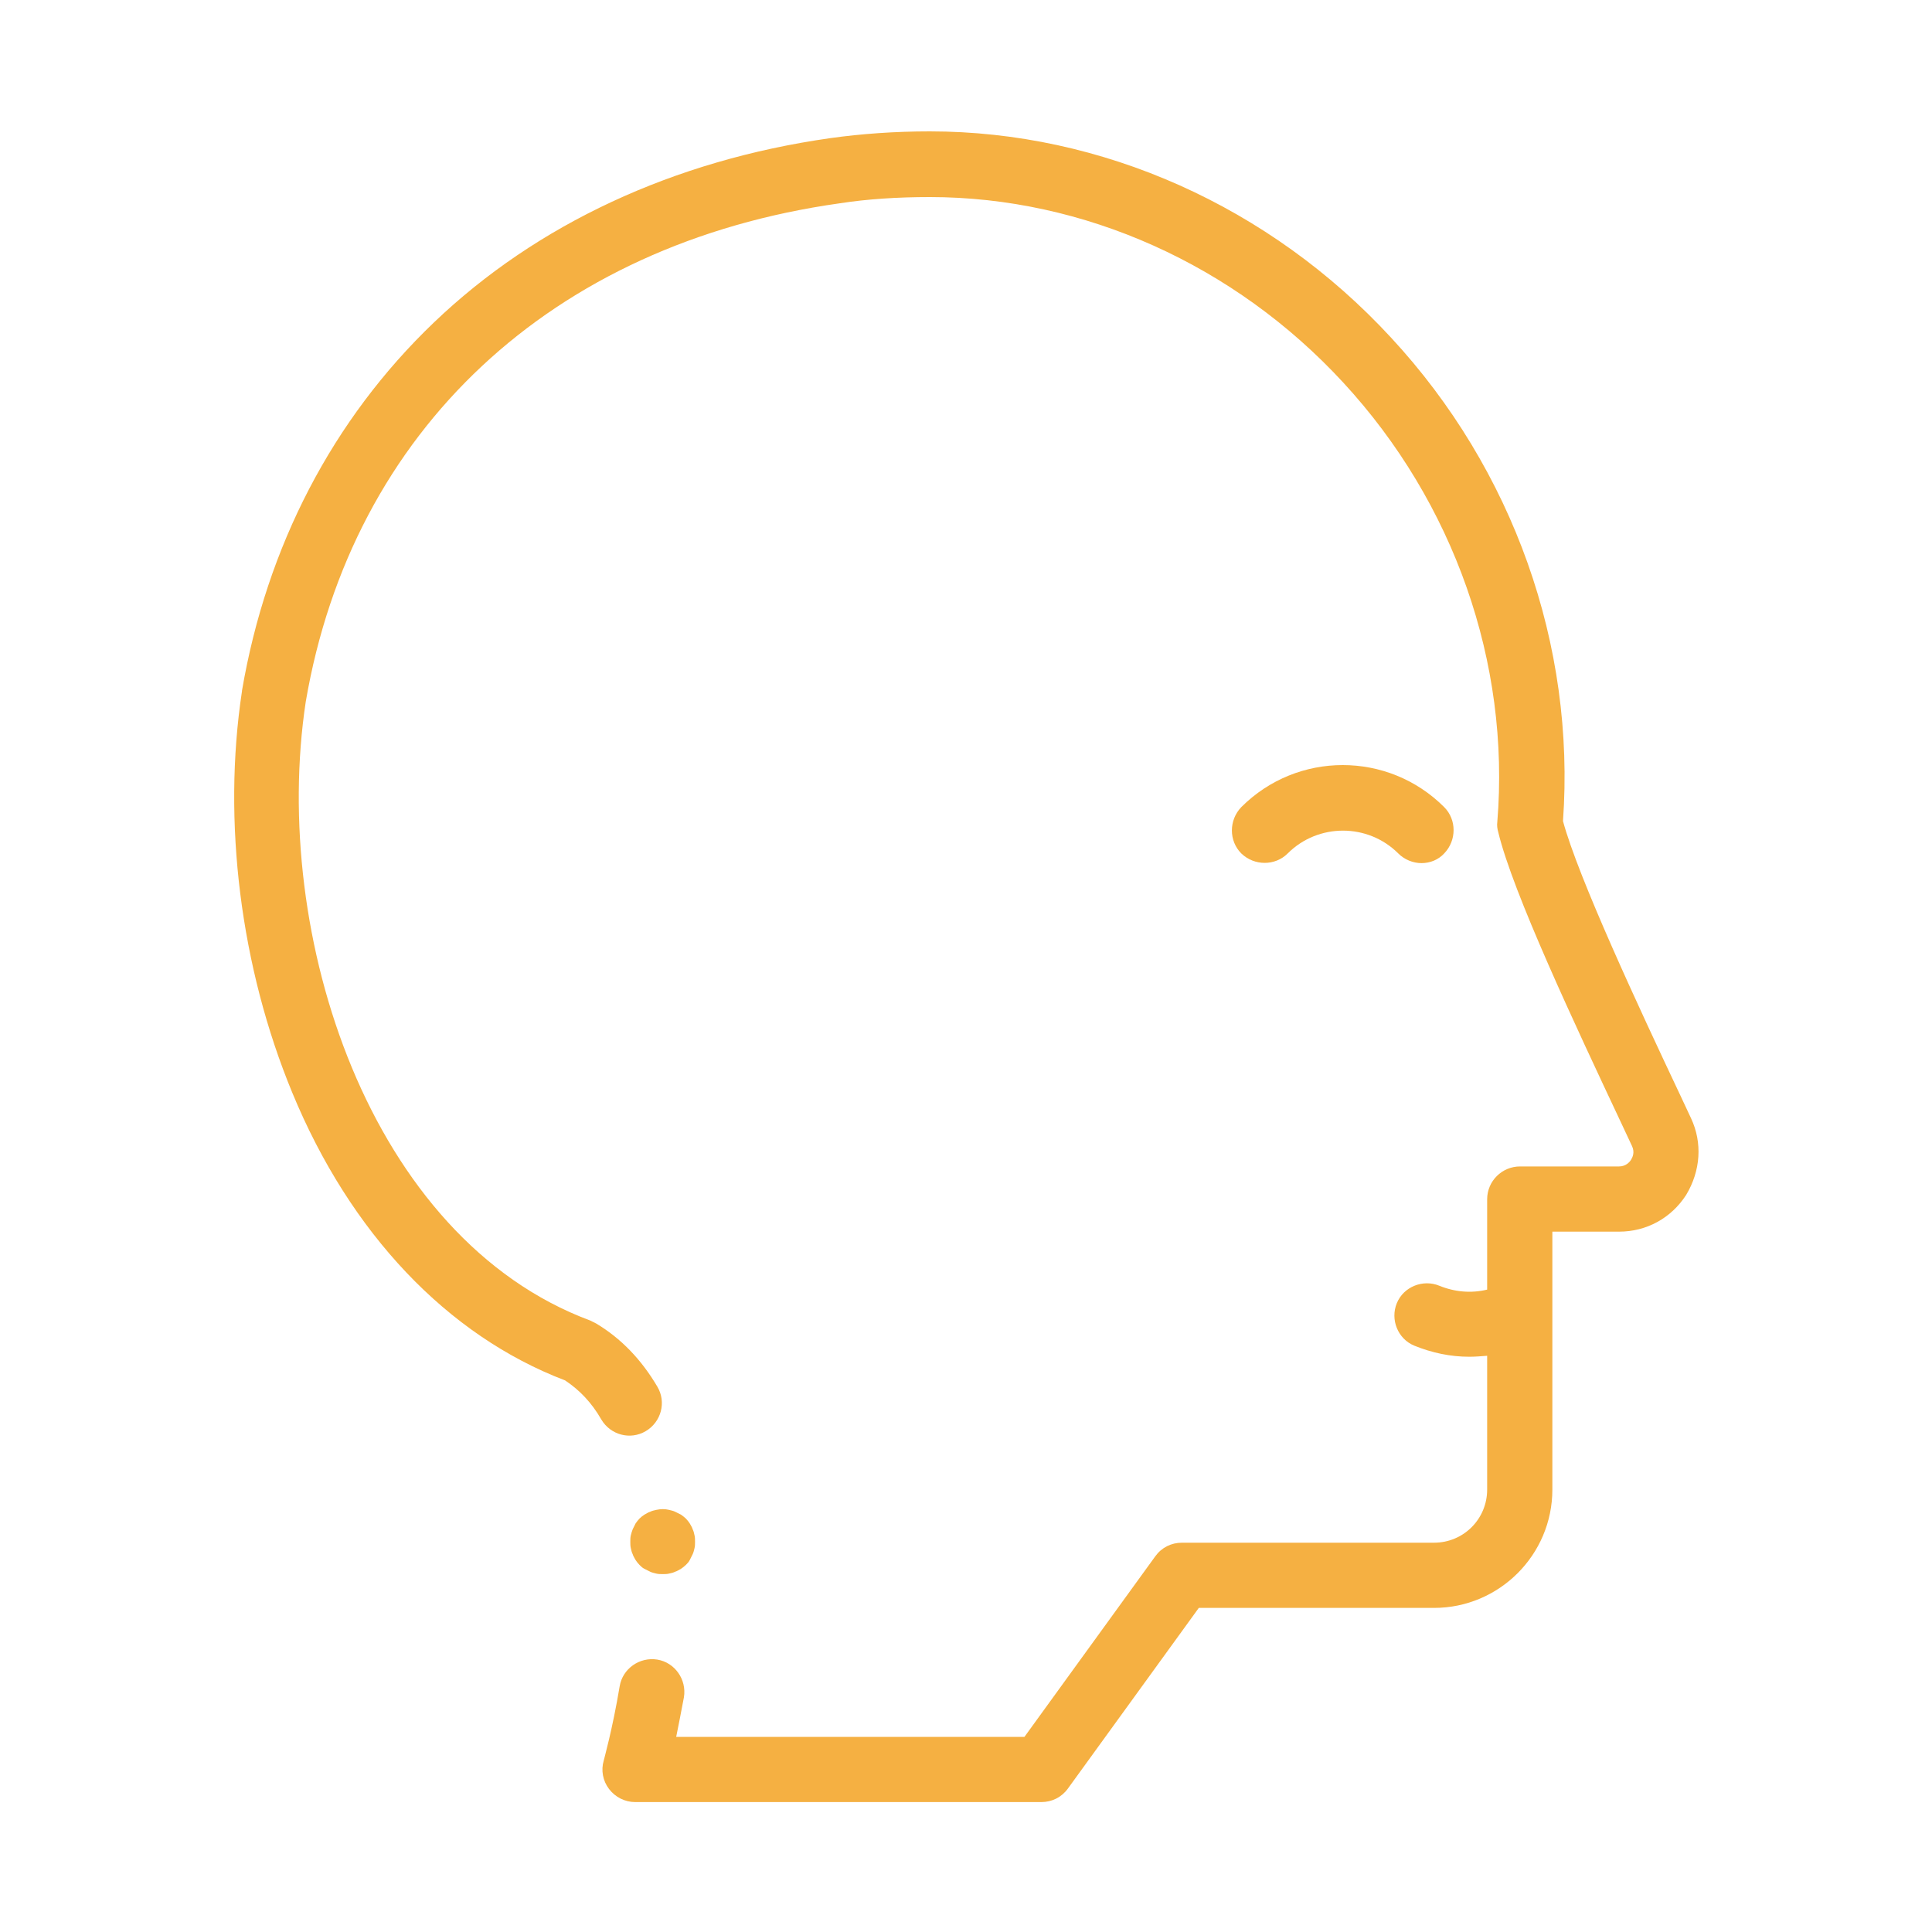 <?xml version="1.0" encoding="UTF-8"?> <!-- Generator: Adobe Illustrator 25.2.3, SVG Export Plug-In . SVG Version: 6.00 Build 0) --> <svg xmlns="http://www.w3.org/2000/svg" xmlns:xlink="http://www.w3.org/1999/xlink" version="1.1" id="Livello_1" x="0px" y="0px" viewBox="0 0 40 40" style="enable-background:new 0 0 40 40;" xml:space="preserve"> <style type="text/css"> .st0{display:none;} .st1{display:inline;} .st2{fill:#F5B042;} </style> <g class="st0"> <g class="st1"> <path class="st2" d="M29.06,26.35v1.09H24.7v-0.87l2.22-2.1c0.24-0.23,0.4-0.42,0.48-0.58c0.08-0.16,0.12-0.32,0.12-0.48 c0-0.23-0.08-0.41-0.23-0.53c-0.16-0.12-0.39-0.19-0.69-0.19c-0.25,0-0.48,0.05-0.68,0.14c-0.2,0.1-0.37,0.24-0.51,0.43 l-0.97-0.63c0.22-0.34,0.54-0.6,0.93-0.79c0.4-0.19,0.85-0.28,1.36-0.28c0.43,0,0.8,0.07,1.12,0.21c0.32,0.14,0.57,0.34,0.75,0.59 s0.27,0.56,0.27,0.9c0,0.31-0.07,0.61-0.2,0.88c-0.13,0.27-0.39,0.59-0.77,0.94l-1.33,1.25H29.06z"></path> <path class="st2" d="M34.82,26.22h-0.94v1.21h-1.3v-1.21h-3.11v-0.9l2.72-3.66h1.4l-2.52,3.47h1.55v-1.08h1.26v1.08h0.94V26.22z"></path> </g> <g class="st1"> <g> <g> <g> <path class="st2" d="M1.69,15.14c0.3,0,0.58-0.19,0.69-0.47c0.11-0.29,0.03-0.63-0.2-0.83c-0.24-0.21-0.59-0.24-0.86-0.08 c-0.27,0.16-0.42,0.48-0.36,0.79C1.03,14.89,1.34,15.14,1.69,15.14L1.69,15.14z"></path> <path class="st2" d="M31.52,15.11c0.09-1.27-0.05-2.47-0.43-3.58c-0.96-2.8-2.95-4.86-5.45-5.67 c-3.47-1.11-6.44,0.57-8.37,1.93c-0.61,0.43-1.44,0.43-2.05,0c-1.93-1.36-4.9-3.04-8.37-1.93c-2.26,0.73-4.09,2.46-5.14,4.89 c-0.16,0.38,0.01,0.82,0.39,0.98c0.38,0.16,0.82-0.01,0.98-0.39C3.95,9.32,5.46,7.87,7.3,7.28c2.78-0.89,5.29,0.49,6.96,1.65 c0.58,1.04,1.51,1.81,2.64,2.19c0.49,0.16,0.99,0.24,1.48,0.24c0.73,0,1.45-0.17,2.11-0.51c0.37-0.18,0.51-0.63,0.33-1 c-0.18-0.37-0.63-0.51-1-0.33c-0.77,0.39-1.64,0.45-2.46,0.18c-0.15-0.05-0.3-0.11-0.43-0.18c0.42-0.09,0.83-0.26,1.2-0.52 c1.67-1.18,4.22-2.63,7.06-1.72c2.05,0.66,3.68,2.38,4.49,4.73c0.3,0.89,0.43,1.86,0.36,2.89c-0.2-0.01-0.39-0.02-0.59-0.02 c-5.29,0-9.6,4.34-9.6,9.67c0,2.63,1.04,5.01,2.74,6.76c-0.14,0.3-0.28,0.6-0.42,0.89c-0.32,0.68-0.95,0.86-1.44,0.8 c-0.49-0.06-1.07-0.38-1.22-1.11l-1.75-8.26c0-0.01-0.01-0.03-0.01-0.04c-0.19-0.69-0.79-1.15-1.5-1.15 c-0.71,0-1.32,0.46-1.5,1.15c0,0.01-0.01,0.03-0.01,0.04l-1.75,8.26c-0.16,0.73-0.73,1.05-1.22,1.11 c-0.49,0.06-1.12-0.12-1.44-0.8c-2.78-5.91-4.53-9.4-5.2-10.4c-0.97-1.42-1.69-2.85-2.14-4.26c-0.13-0.39-0.55-0.61-0.94-0.48 C1.65,17.19,1.43,17.61,1.56,18c0.5,1.54,1.28,3.1,2.33,4.64c0.61,0.9,2.42,4.52,5.09,10.19c0.49,1.04,1.49,1.67,2.61,1.67 c0.12,0,0.23-0.01,0.35-0.02c1.26-0.15,2.24-1.04,2.51-2.28l1.75-8.23c0.01-0.02,0.02-0.03,0.06-0.03 c0.04,0,0.05,0.01,0.06,0.03l1.75,8.23c0.26,1.24,1.25,2.14,2.51,2.28c1.26,0.15,2.42-0.5,2.96-1.65 c0.08-0.16,0.16-0.33,0.23-0.5c1.6,1.19,3.57,1.89,5.7,1.89c5.29,0,9.6-4.34,9.6-9.67C39.05,19.94,35.82,16.06,31.52,15.11 L31.52,15.11z M29.45,32.74c-4.47,0-8.11-3.67-8.11-8.18c0-4.51,3.64-8.18,8.11-8.18s8.11,3.67,8.11,8.18 C37.57,29.07,33.93,32.74,29.45,32.74z"></path> </g> </g> </g> </g> </g> <g> <path class="st2" d="M13.72,32.59c-0.04,0-0.09,0-0.13-0.01c-0.04-0.01-0.09-0.02-0.13-0.04c-0.04-0.02-0.08-0.04-0.12-0.06 c-0.04-0.02-0.07-0.05-0.1-0.08s-0.06-0.07-0.08-0.1c-0.02-0.04-0.05-0.08-0.06-0.12c-0.02-0.04-0.03-0.08-0.04-0.13 c-0.01-0.04-0.01-0.09-0.01-0.13c0-0.04,0-0.09,0.01-0.13c0.01-0.04,0.02-0.08,0.04-0.13c0.02-0.04,0.04-0.08,0.06-0.12 c0.03-0.04,0.05-0.07,0.08-0.1c0.03-0.03,0.07-0.06,0.1-0.08c0.04-0.02,0.08-0.05,0.12-0.06c0.04-0.02,0.08-0.03,0.13-0.04 c0.09-0.02,0.18-0.02,0.26,0c0.04,0.01,0.09,0.02,0.13,0.04c0.04,0.02,0.08,0.04,0.12,0.06c0.04,0.03,0.07,0.05,0.1,0.08 c0.03,0.03,0.06,0.07,0.08,0.1c0.02,0.04,0.05,0.08,0.06,0.12c0.02,0.04,0.03,0.08,0.04,0.13c0.01,0.04,0.01,0.09,0.01,0.13 c0,0.04,0,0.09-0.01,0.13c-0.01,0.04-0.02,0.09-0.04,0.13c-0.02,0.04-0.04,0.08-0.06,0.12c-0.02,0.04-0.05,0.07-0.08,0.1 s-0.07,0.06-0.1,0.08c-0.04,0.02-0.08,0.05-0.12,0.06c-0.04,0.02-0.08,0.03-0.13,0.04C13.81,32.59,13.77,32.59,13.72,32.59z"></path> <path class="st2" d="M29.43,17.87c-0.17,0-0.35-0.07-0.48-0.2c-0.63-0.63-1.66-0.63-2.29,0c-0.26,0.26-0.69,0.26-0.96,0 c-0.26-0.26-0.26-0.69,0-0.96c1.16-1.16,3.04-1.16,4.2,0c0.26,0.26,0.26,0.69,0,0.96C29.78,17.8,29.61,17.87,29.43,17.87z"></path> <path class="st2" d="M35.01,23.15l-0.22-0.47c-0.85-1.8-2.11-4.5-2.43-5.68c0.26-3.64-1.03-7.28-3.56-10.01 c-2.51-2.72-5.99-4.27-9.55-4.27c-0.72,0-1.42,0.05-2.06,0.14c-3.24,0.46-6.08,1.78-8.21,3.82c-2.09,2-3.46,4.63-3.97,7.62 c0,0,0,0.01,0,0.01c-0.41,2.7-0.03,5.72,1.04,8.31c1.2,2.91,3.21,5.03,5.65,5.96c0.3,0.2,0.55,0.46,0.75,0.81 c0.19,0.32,0.6,0.43,0.92,0.24s0.43-0.6,0.24-0.92c-0.33-0.56-0.75-1-1.27-1.31c-0.04-0.02-0.08-0.04-0.12-0.06 c-4.57-1.7-6.62-7.98-5.89-12.81c0.96-5.62,5.09-9.48,11.05-10.32c0.58-0.09,1.21-0.13,1.87-0.13c3.19,0,6.31,1.4,8.56,3.84 c2.29,2.48,3.46,5.8,3.19,9.1c-0.01,0.07,0,0.14,0.02,0.21c0.3,1.25,1.6,4.01,2.55,6.03l0.22,0.47c0.06,0.13,0.01,0.23-0.02,0.28 c-0.03,0.05-0.11,0.14-0.25,0.14h-2.05c-0.37,0-0.68,0.3-0.68,0.68v1.87c-0.33,0.08-0.67,0.05-0.99-0.08 c-0.34-0.14-0.74,0.02-0.88,0.36c-0.14,0.34,0.02,0.74,0.36,0.88c0.37,0.15,0.75,0.23,1.14,0.23c0.12,0,0.24-0.01,0.37-0.02v2.77 c0,0.61-0.49,1.1-1.1,1.1h-5.22c-0.22,0-0.42,0.1-0.55,0.28l-2.71,3.74H14c0.05-0.24,0.1-0.51,0.16-0.82 c0.06-0.37-0.19-0.72-0.55-0.78c-0.37-0.06-0.72,0.19-0.78,0.55c-0.15,0.9-0.33,1.53-0.33,1.54c-0.06,0.2-0.02,0.42,0.11,0.59 c0.13,0.17,0.33,0.27,0.54,0.27h8.41c0.22,0,0.42-0.1,0.55-0.28l2.71-3.74h4.87c1.35,0,2.45-1.1,2.45-2.45v-5.34h1.38 c0.57,0,1.08-0.28,1.39-0.76C35.21,24.24,35.25,23.66,35.01,23.15z"></path> </g> </svg> 